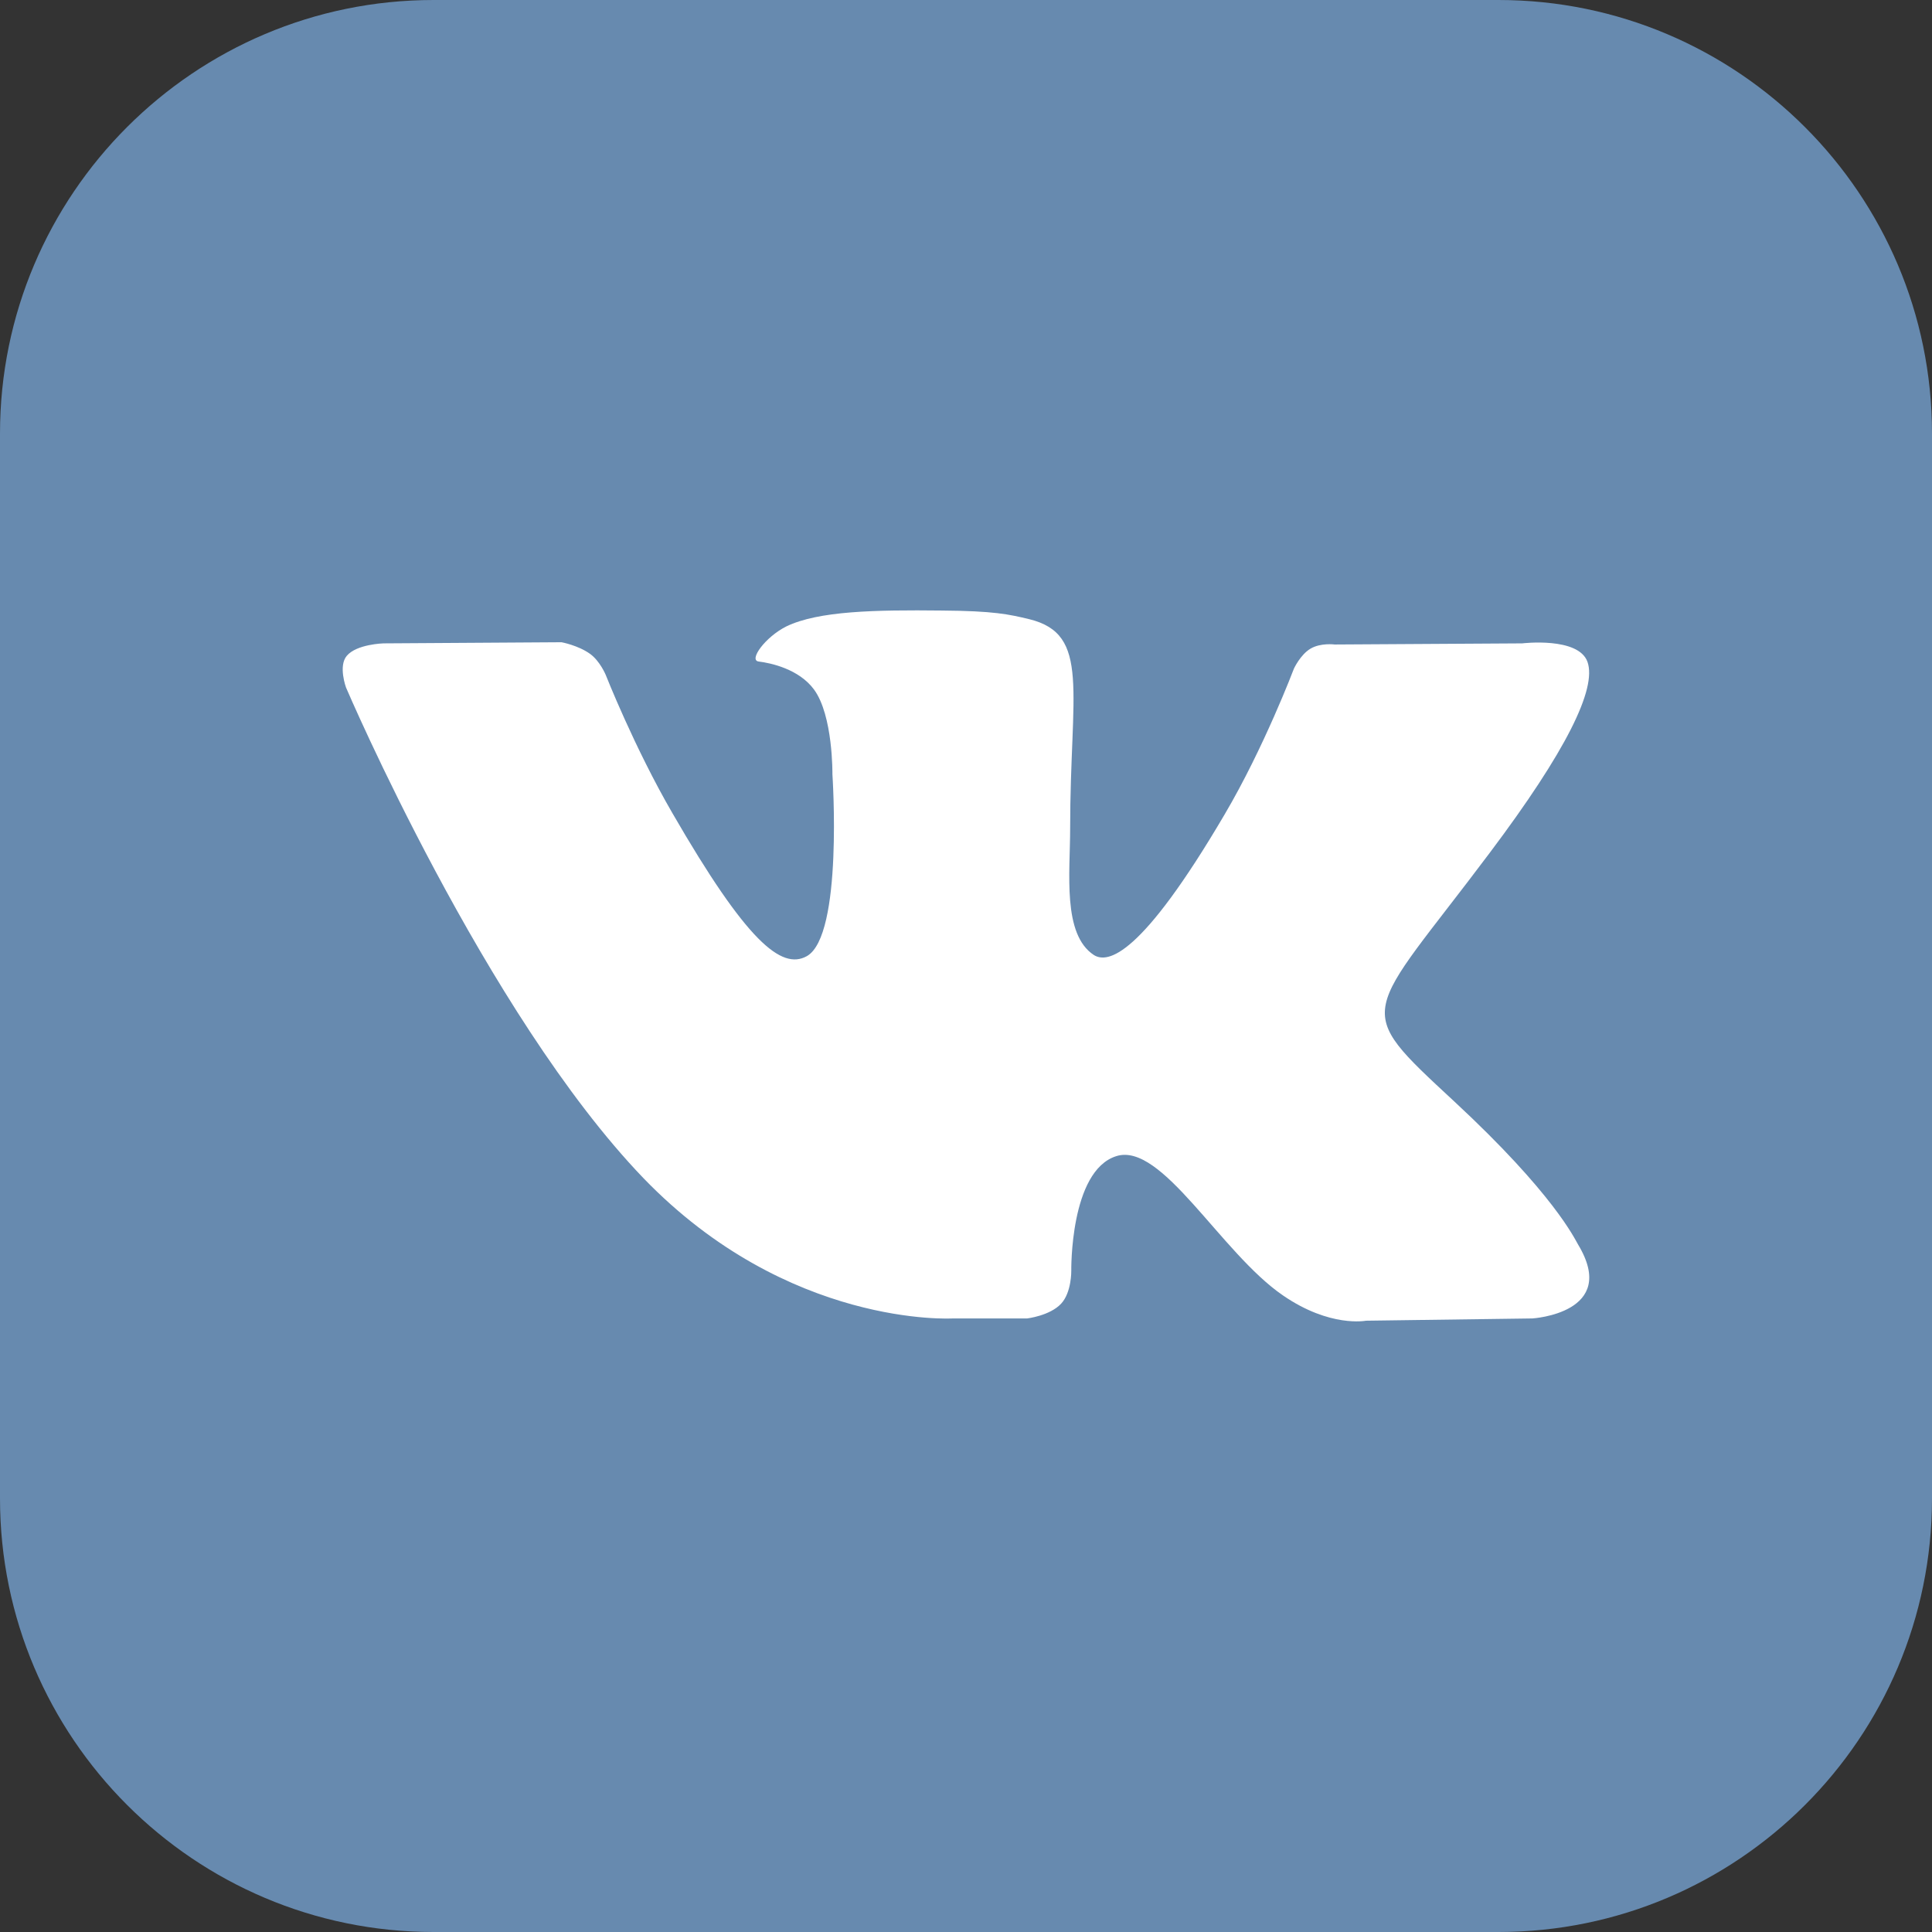 <?xml version="1.0" ?><svg id="Layer_1" style="enable-background:new 0 0 512 512;" version="1.1" viewBox="0 0 512 512" xml:space="preserve" xmlns="http://www.w3.org/2000/svg" xmlns:xlink="http://www.w3.org/1999/xlink"><rect x="0" y="0" width="512" height="512" fill="#333333" stroke="none"/><style type="text/css">
	.st0{fill:#678AAF;}
	.st1{fill:#FFFFFF;}
</style><g><path class="st0" d="M512,397.1c0,63.5-51.5,114.9-114.9,114.9H114.9C51.5,512,0,460.5,0,397.1V114.9C0,51.5,51.5,0,114.9,0h282.2   C460.5,0,512,51.5,512,114.9V397.1z"/><path class="st1" d="M252.5,349.4h19.7c0,0,6-0.7,9-3.9c2.8-3,2.7-8.7,2.7-8.7s-0.4-26.5,11.9-30.4c12.1-3.9,27.7,25.6,44.2,36.9   c12.5,8.6,22,6.7,22,6.7l44.1-0.6c0,0,23.1-1.4,12.1-19.6c-0.9-1.5-6.4-13.4-32.8-37.9c-27.6-25.6-23.9-21.5,9.4-65.9   c20.3-27,28.4-43.5,25.9-50.6c-2.4-6.7-17.3-4.9-17.3-4.9l-49.7,0.3c0,0-3.7-0.5-6.4,1.1c-2.7,1.6-4.4,5.3-4.4,5.3   s-7.9,20.9-18.4,38.7c-22.1,37.6-30.9,39.5-34.6,37.2c-8.4-5.5-6.3-21.8-6.3-33.5c0-36.4,5.5-51.5-10.8-55.5   c-5.4-1.3-9.4-2.2-23.2-2.3c-17.7-0.2-32.7,0.1-41.2,4.2c-5.6,2.8-10,8.9-7.4,9.3c3.3,0.4,10.7,2,14.7,7.4   c5.1,6.9,4.9,22.5,4.9,22.5s2.9,42.8-6.8,48.2c-6.7,3.7-15.9-3.8-35.6-37.9c-10.1-17.4-17.7-36.7-17.7-36.7s-1.5-3.6-4.1-5.5   c-3.2-2.3-7.6-3.1-7.6-3.1l-47.2,0.3c0,0-7.1,0.2-9.7,3.3c-2.3,2.7-0.2,8.4-0.2,8.4s36.9,86.4,78.8,130   C208.9,352,252.5,349.4,252.5,349.4L252.5,349.4L252.5,349.4z"/></g></svg>